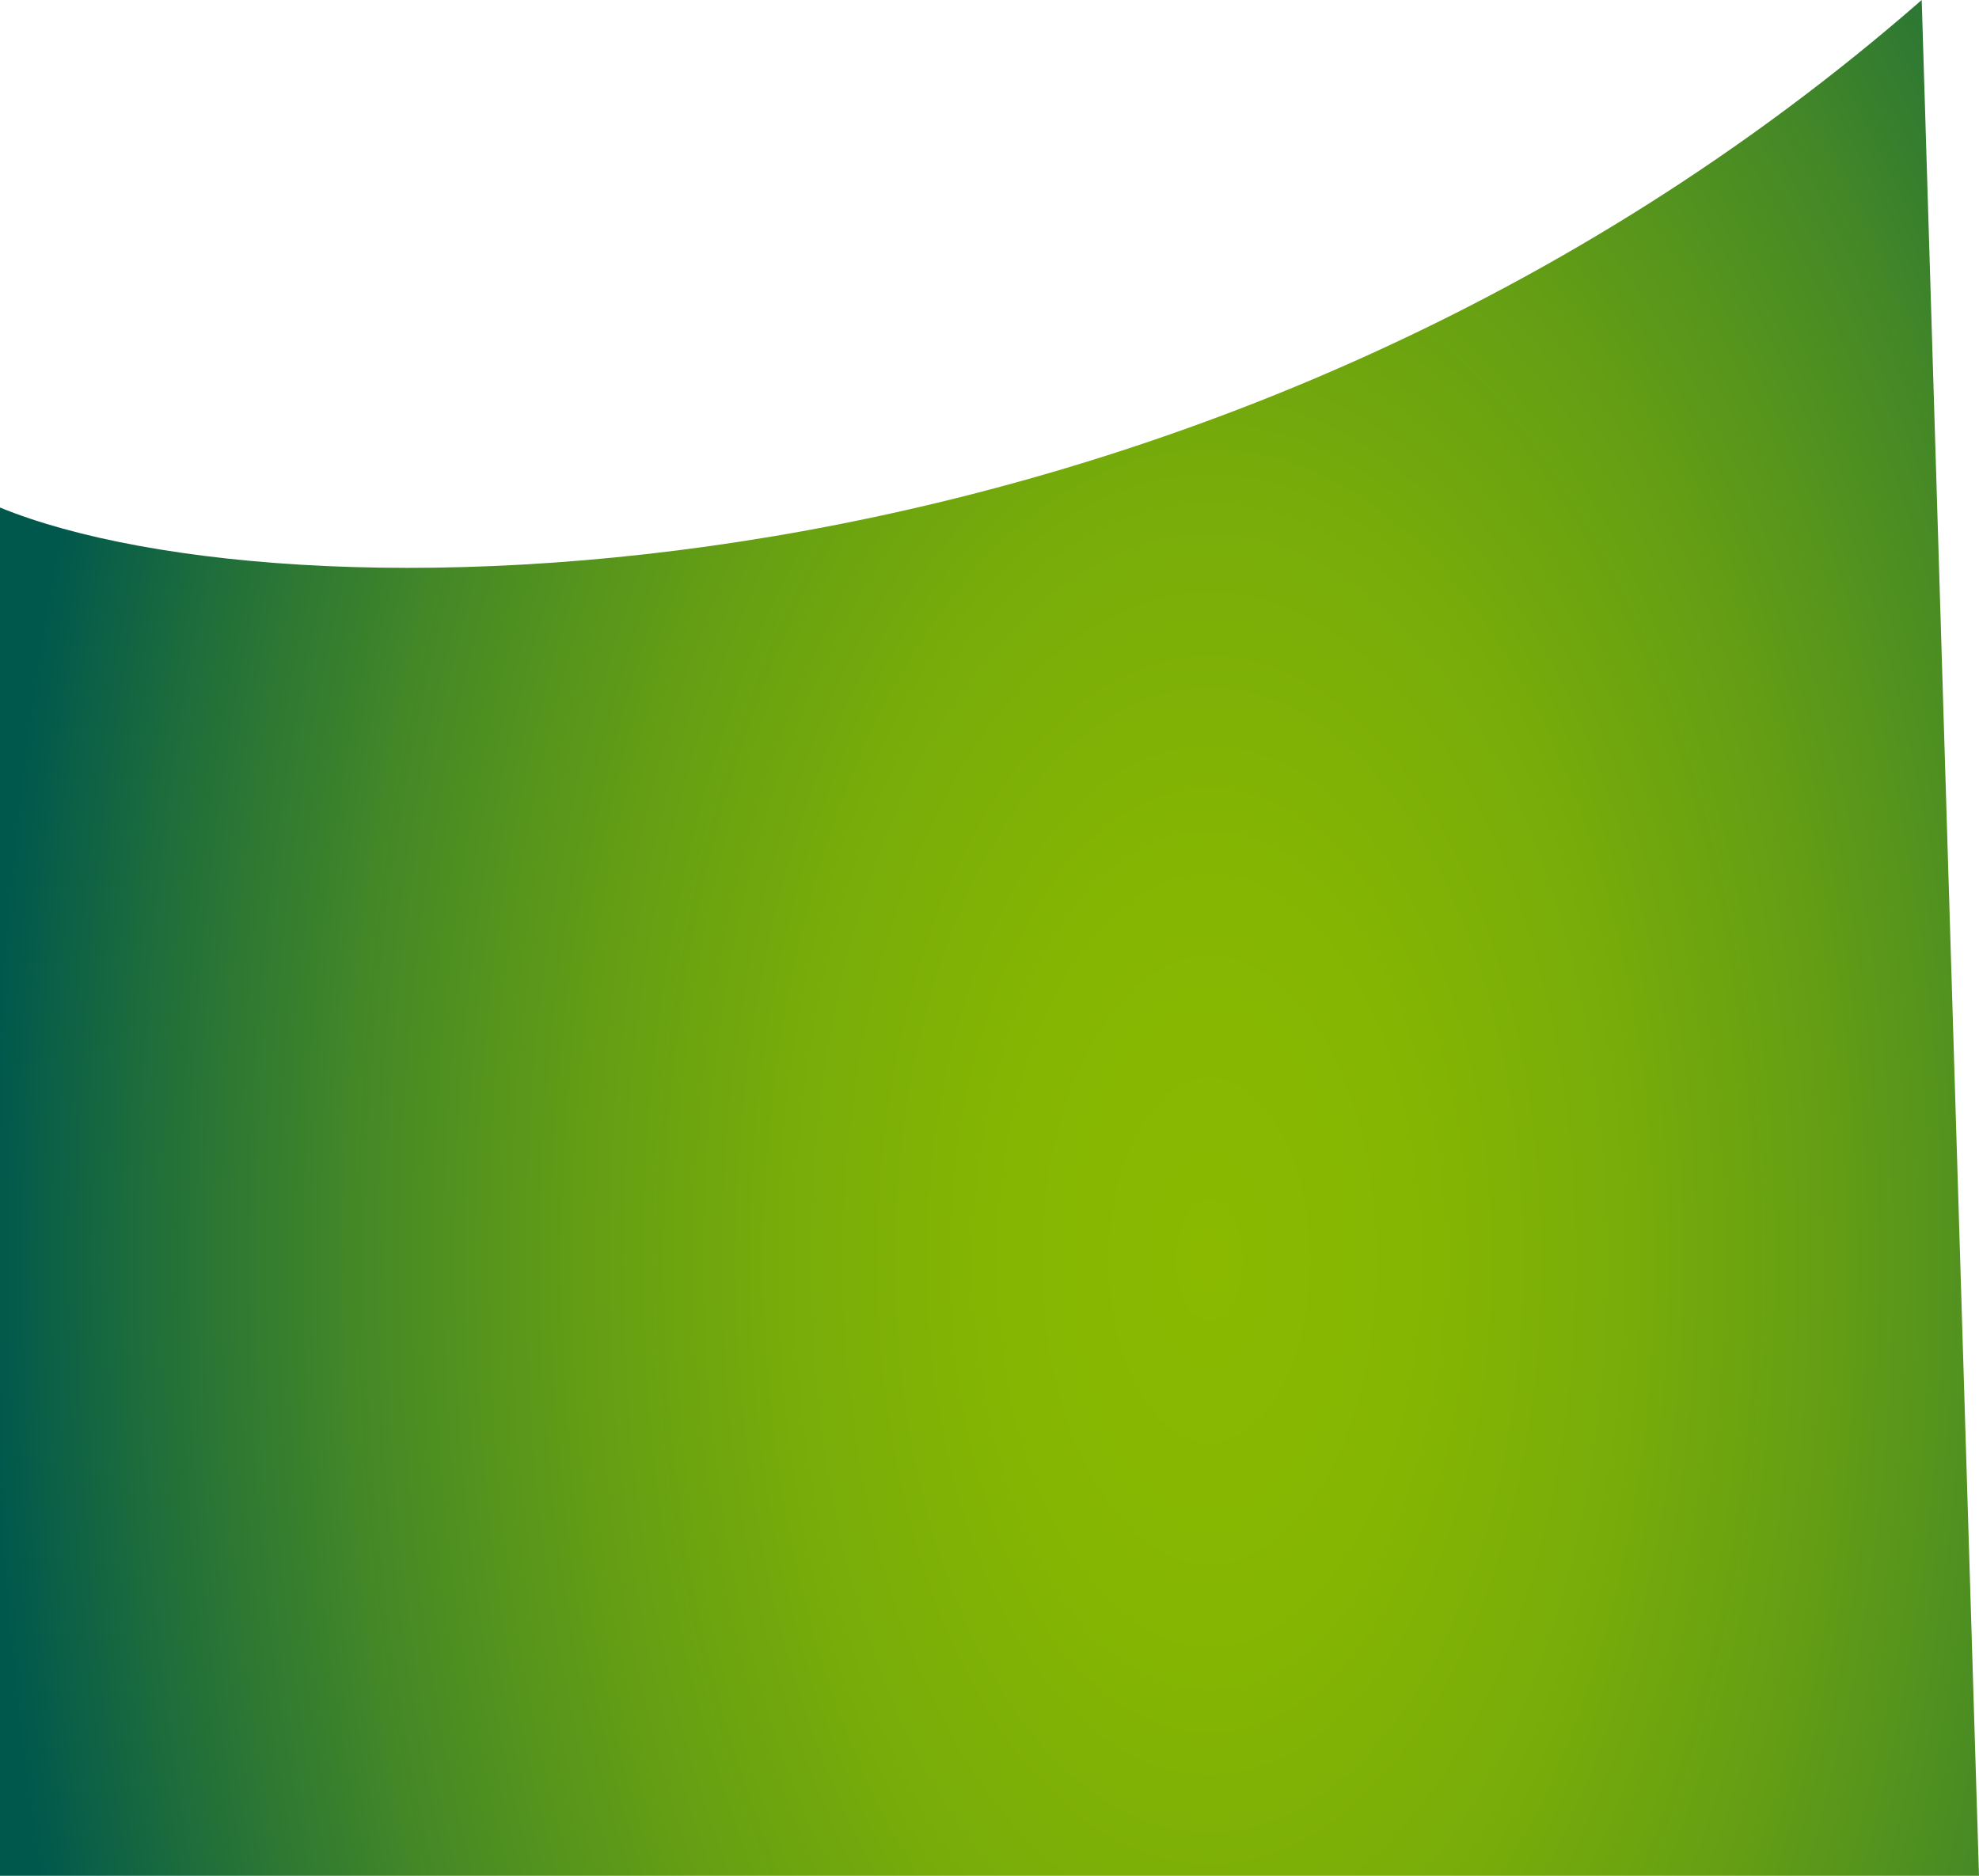 <svg xmlns="http://www.w3.org/2000/svg" xmlns:xlink="http://www.w3.org/1999/xlink" width="320.457" height="303.758" viewBox="0 0 320.457 303.758">
  <defs>
    <radialGradient id="radial-gradient" cx="0.717" cy="0.674" r="1.197" gradientTransform="translate(0.241) scale(0.517 1)" gradientUnits="objectBoundingBox">
      <stop offset="0" stop-color="#8ab900"/>
      <stop offset="0.165" stop-color="#85b602"/>
      <stop offset="0.337" stop-color="#79ad09"/>
      <stop offset="0.51" stop-color="#649e14"/>
      <stop offset="0.686" stop-color="#478a25"/>
      <stop offset="0.862" stop-color="#227039"/>
      <stop offset="1" stop-color="#00584d"/>
    </radialGradient>
  </defs>
  <path id="Path_3" data-name="Path 3" d="M0,82.189V303.758H320.457L311.18,0C197.013,99.695,48.134,101.867,0,82.189Z" fill="url(#radial-gradient)"/>
</svg>
